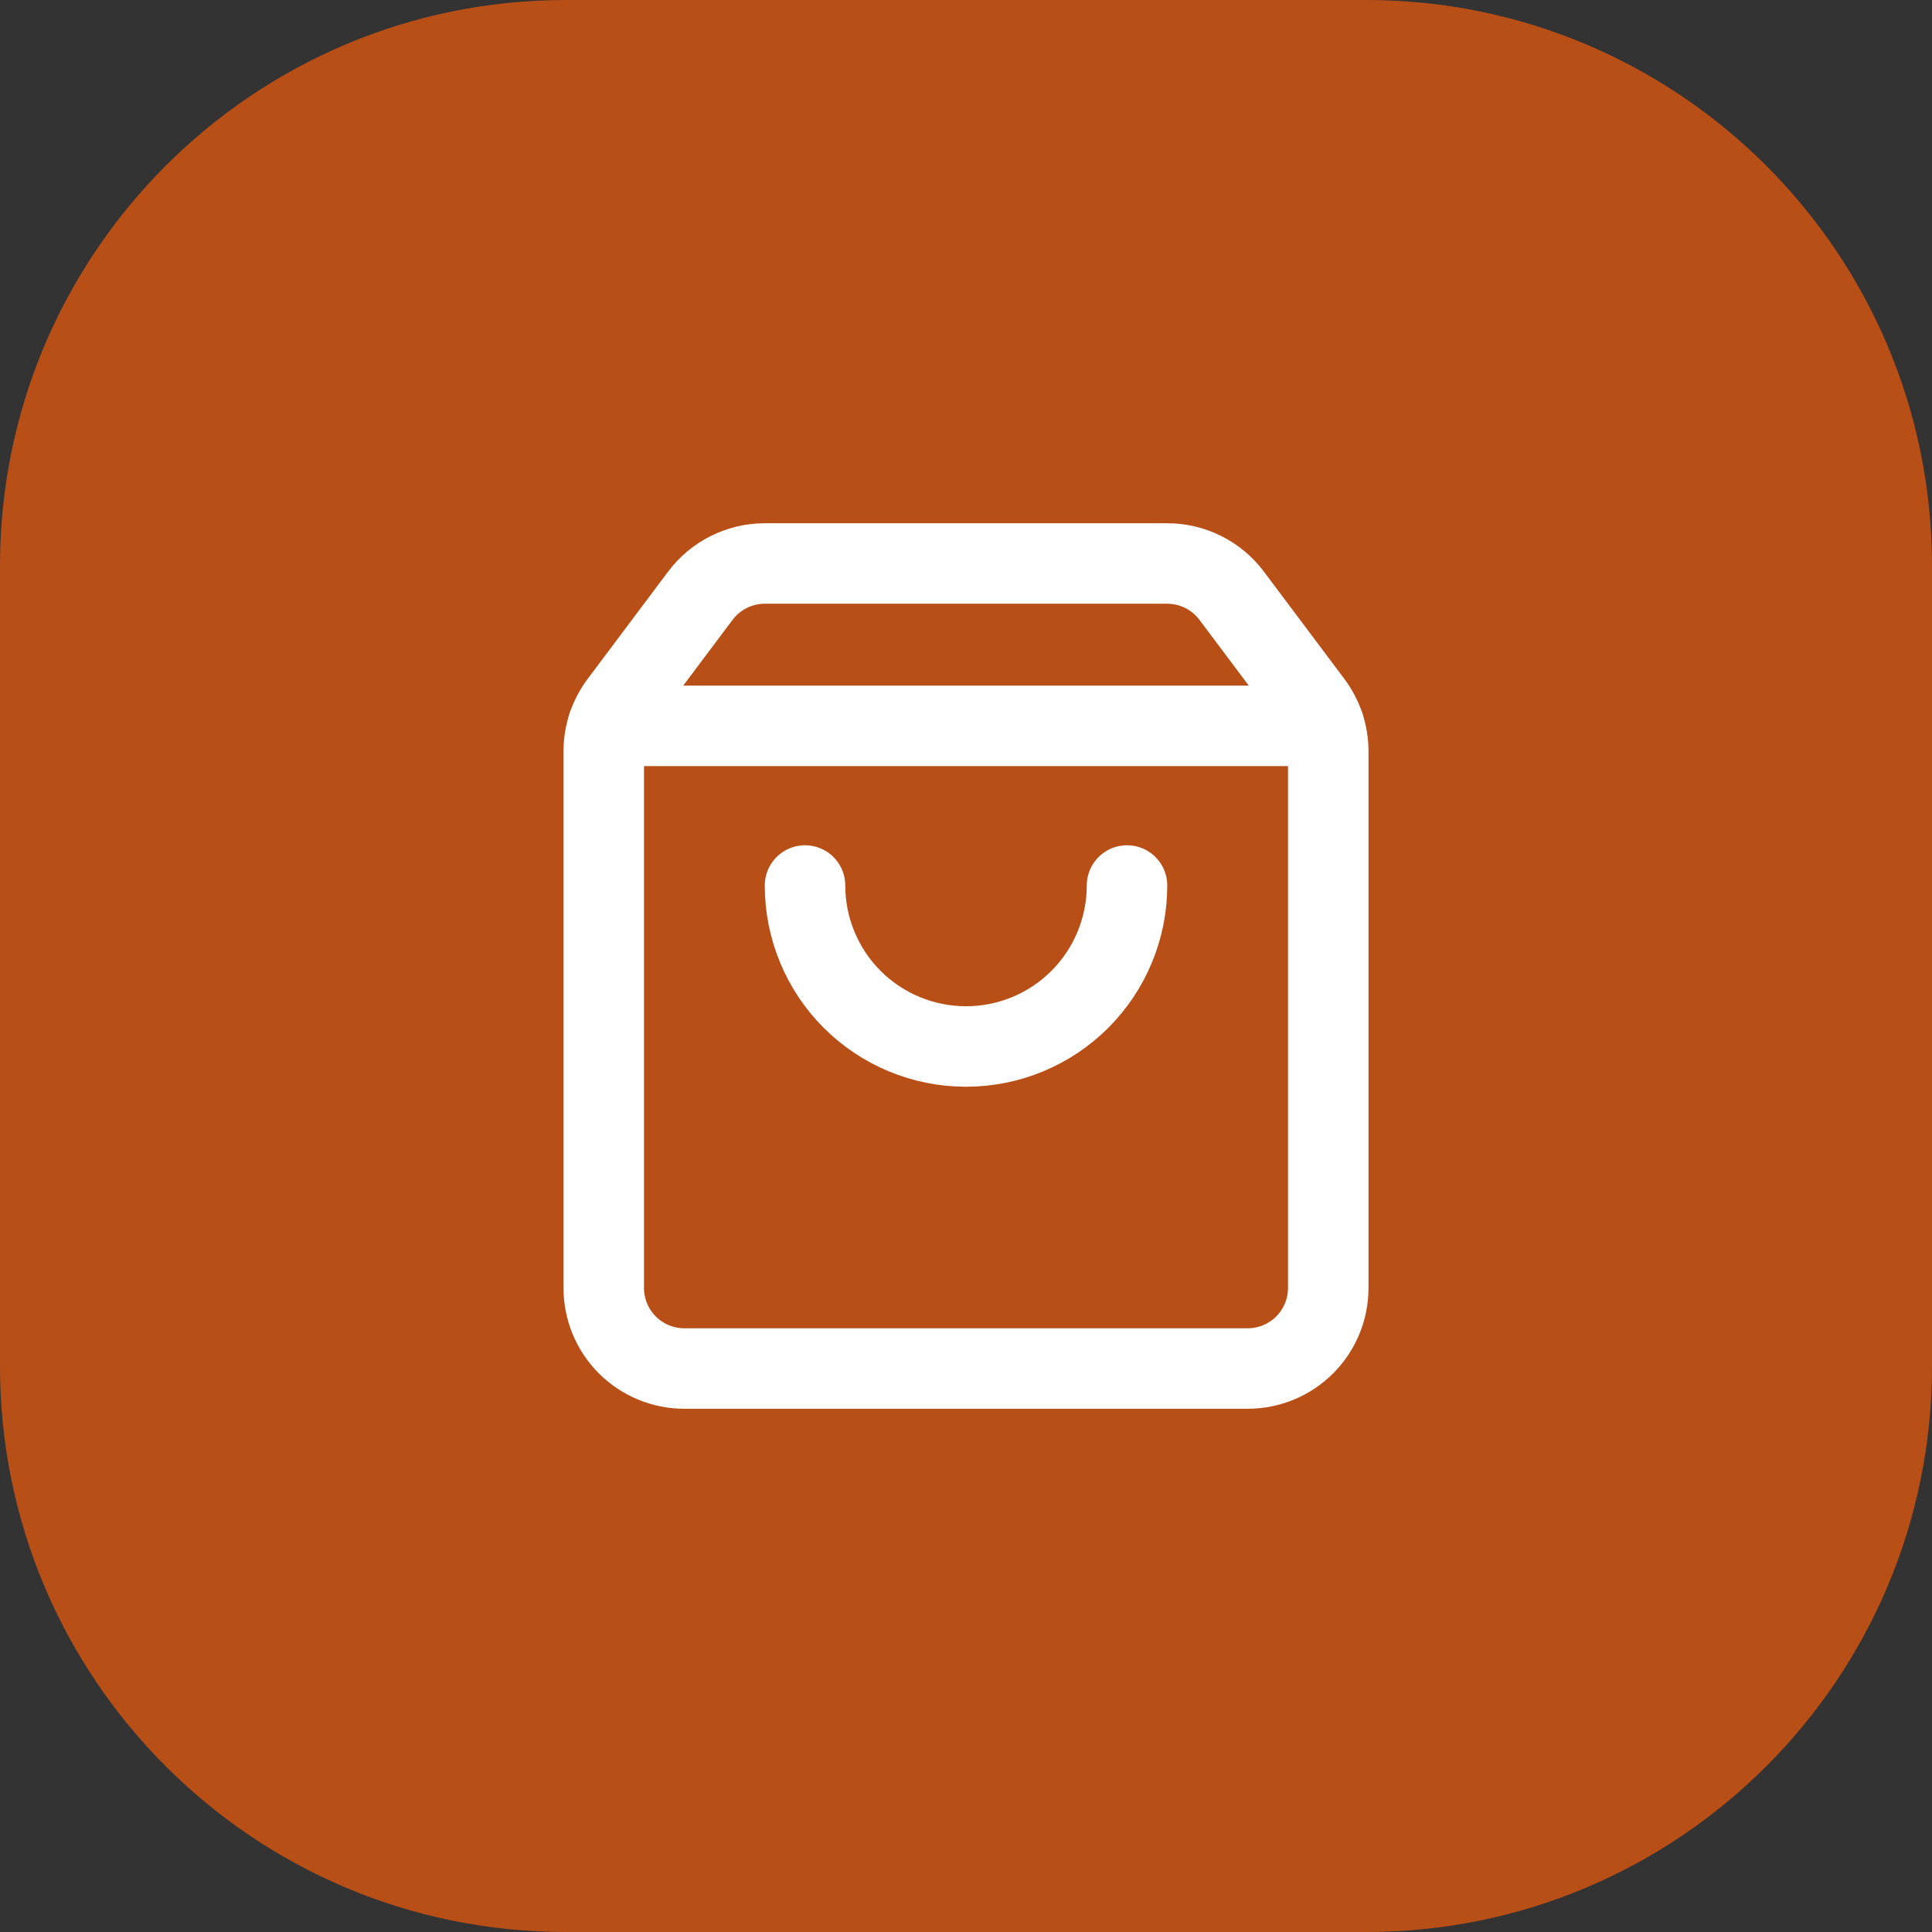 <?xml version="1.0" encoding="UTF-8"?>
<svg xmlns="http://www.w3.org/2000/svg" width="56" height="56" viewBox="0 0 56 56" fill="none">
  <rect x="0" y="0" width="56" height="56" fill="#333333" stroke="none"/>
  <path d="M0 16.4C0 7.343 7.343 0 16.4 0H39.6C48.657 0 56 7.343 56 16.4V39.6C56 48.657 48.657 56 39.6 56H16.4C7.343 56 0 48.657 0 39.6V16.4Z" fill="#B84F17"></path>
  <path d="M32.667 25.667C32.667 26.904 32.175 28.091 31.3 28.967C30.425 29.842 29.238 30.333 28 30.333C26.762 30.333 25.576 29.842 24.7 28.967C23.825 28.091 23.334 26.904 23.334 25.667" stroke="white" stroke-width="2.333" stroke-linecap="round" stroke-linejoin="round"></path>
  <path d="M17.62 21.04H38.38" stroke="white" stroke-width="2.333" stroke-linecap="round" stroke-linejoin="round"></path>
  <path d="M17.967 20.378C17.664 20.782 17.5 21.273 17.5 21.778V37.333C17.5 37.952 17.746 38.546 18.183 38.983C18.621 39.421 19.215 39.667 19.833 39.667H36.167C36.785 39.667 37.379 39.421 37.817 38.983C38.254 38.546 38.5 37.952 38.5 37.333V21.778C38.5 21.273 38.336 20.782 38.033 20.378L35.7 17.267C35.483 16.977 35.201 16.742 34.877 16.58C34.553 16.418 34.196 16.333 33.833 16.333H22.167C21.804 16.333 21.447 16.418 21.123 16.58C20.799 16.742 20.517 16.977 20.3 17.267L17.967 20.378Z" stroke="white" stroke-width="2.333" stroke-linecap="round" stroke-linejoin="round"></path>
</svg>
